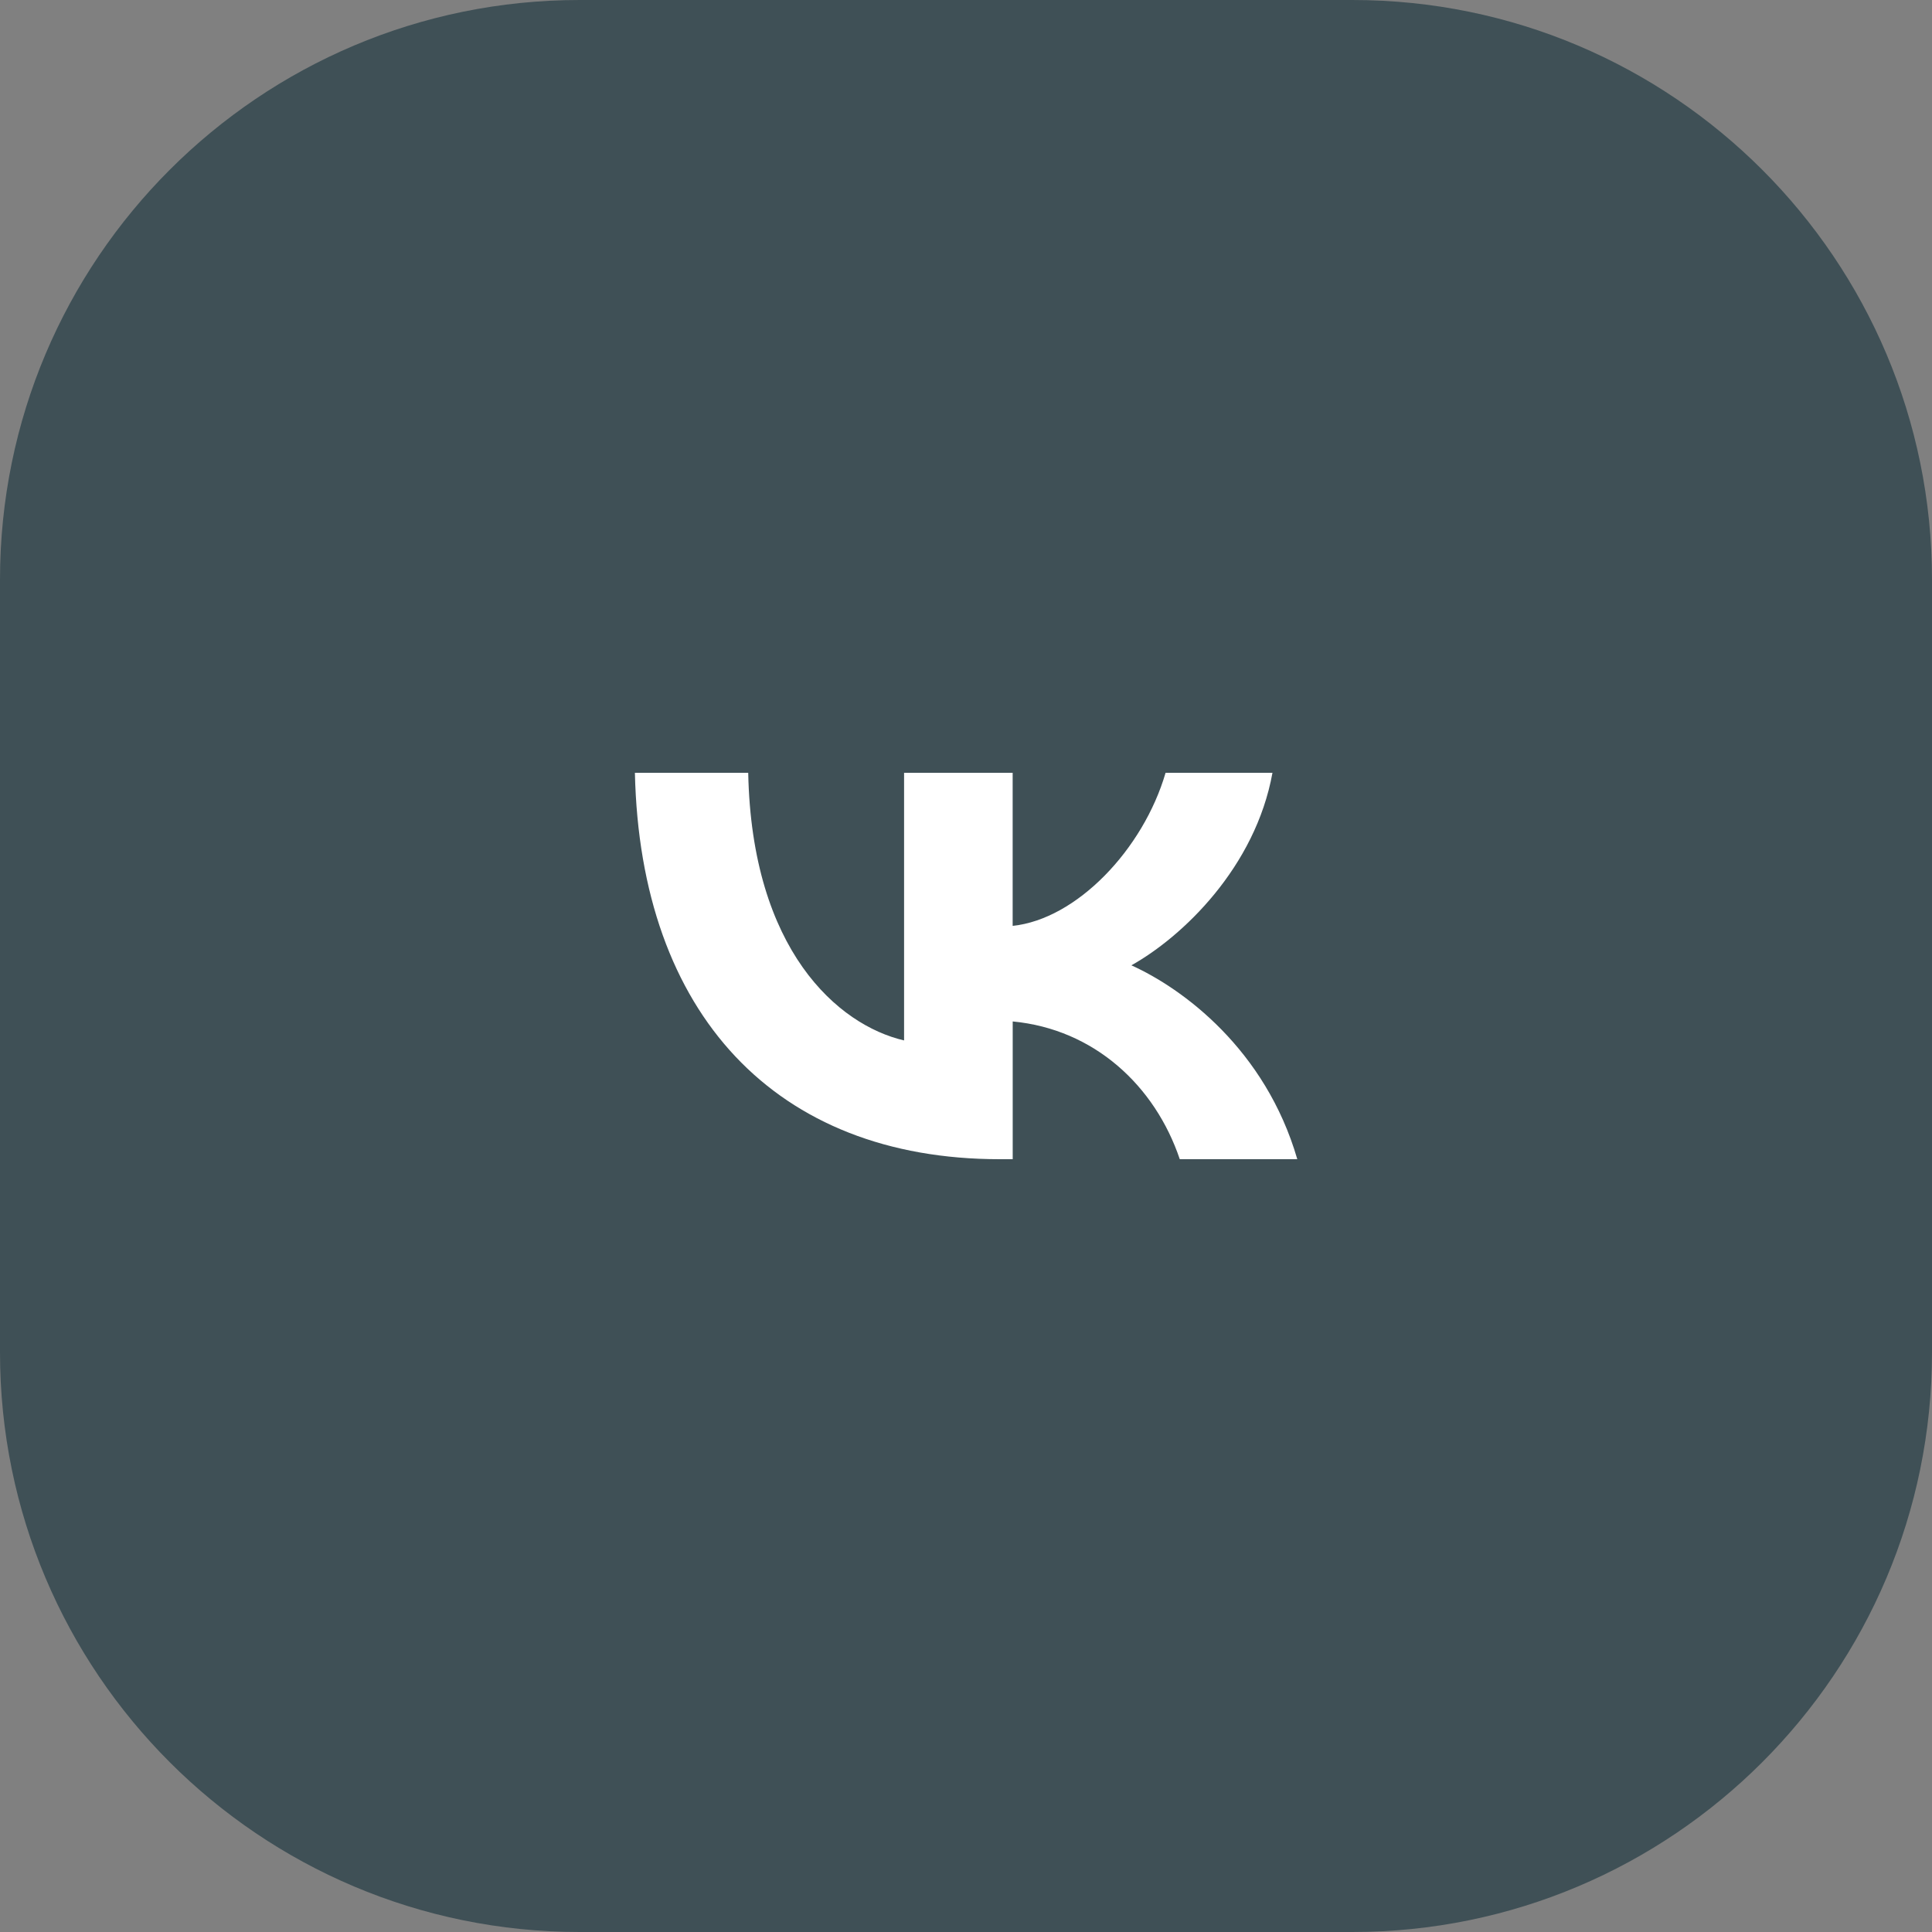 <?xml version="1.0" encoding="UTF-8"?> <svg xmlns="http://www.w3.org/2000/svg" width="40" height="40" viewBox="0 0 40 40" fill="none"><rect x="0" y="0" width="40" height="40" fill="#808080" stroke="none"/><path d="M0 12C0 5.373 5.373 0 12 0H28C34.627 0 40 5.373 40 12V28C40 34.627 34.627 40 28 40H12C5.373 40 0 34.627 0 28V12Z" fill="#3F5056"></path><path d="M20.698 24C16.065 24 13.255 20.996 13.145 16H15.491C15.564 19.67 17.349 21.222 18.718 21.541V16H20.966V19.169C22.286 19.032 23.668 17.59 24.132 16H26.345C25.991 17.955 24.487 19.391 23.424 19.986C24.488 20.466 26.199 21.725 26.859 24H24.426C23.913 22.479 22.654 21.308 20.967 21.148V24H20.698Z" fill="white"></path></svg> 